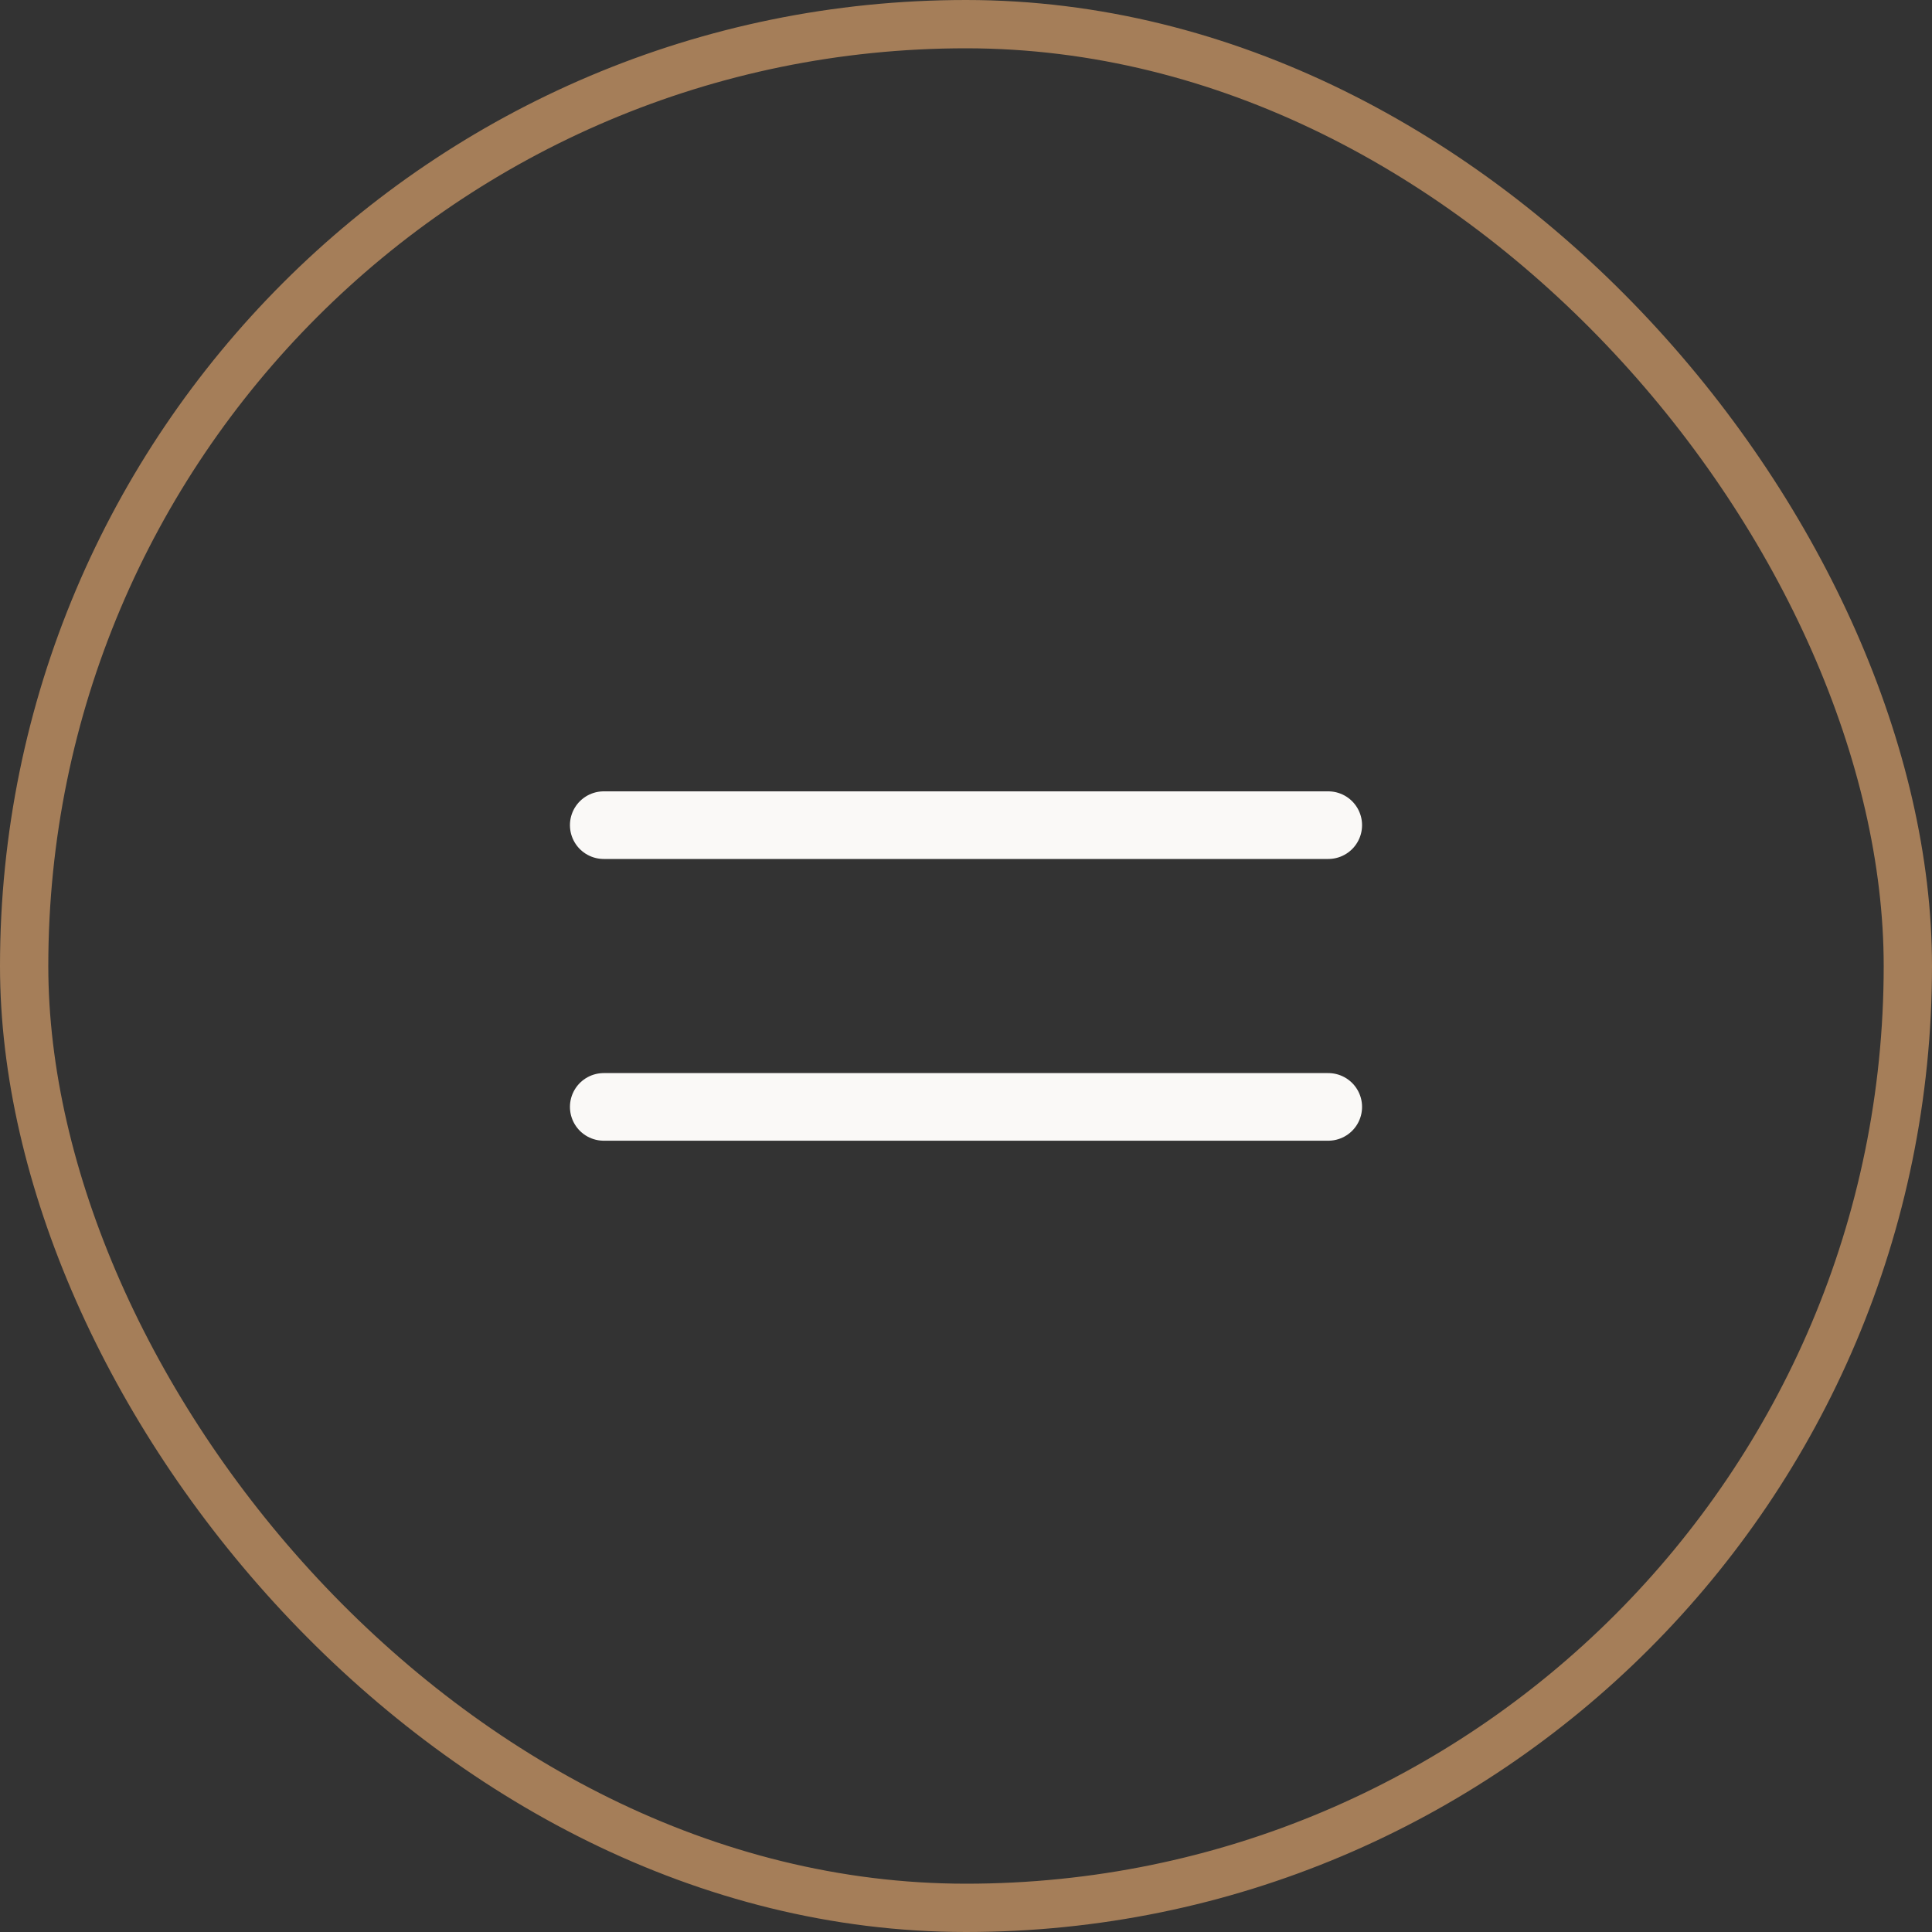 <?xml version="1.0" encoding="UTF-8"?> <svg xmlns="http://www.w3.org/2000/svg" width="40" height="40" viewBox="0 0 40 40" fill="none"><rect x="0" y="0" width="40" height="40" fill="#333333" stroke="none"/> <path d="M12.5 17.084H27.5M12.5 22.917H27.5" stroke="#FAF9F7" stroke-width="1.4" stroke-linecap="round" stroke-linejoin="round"></path> <rect x="0.5" y="0.5" width="39" height="39" rx="19.5" stroke="#A57E59"></rect> </svg> 
